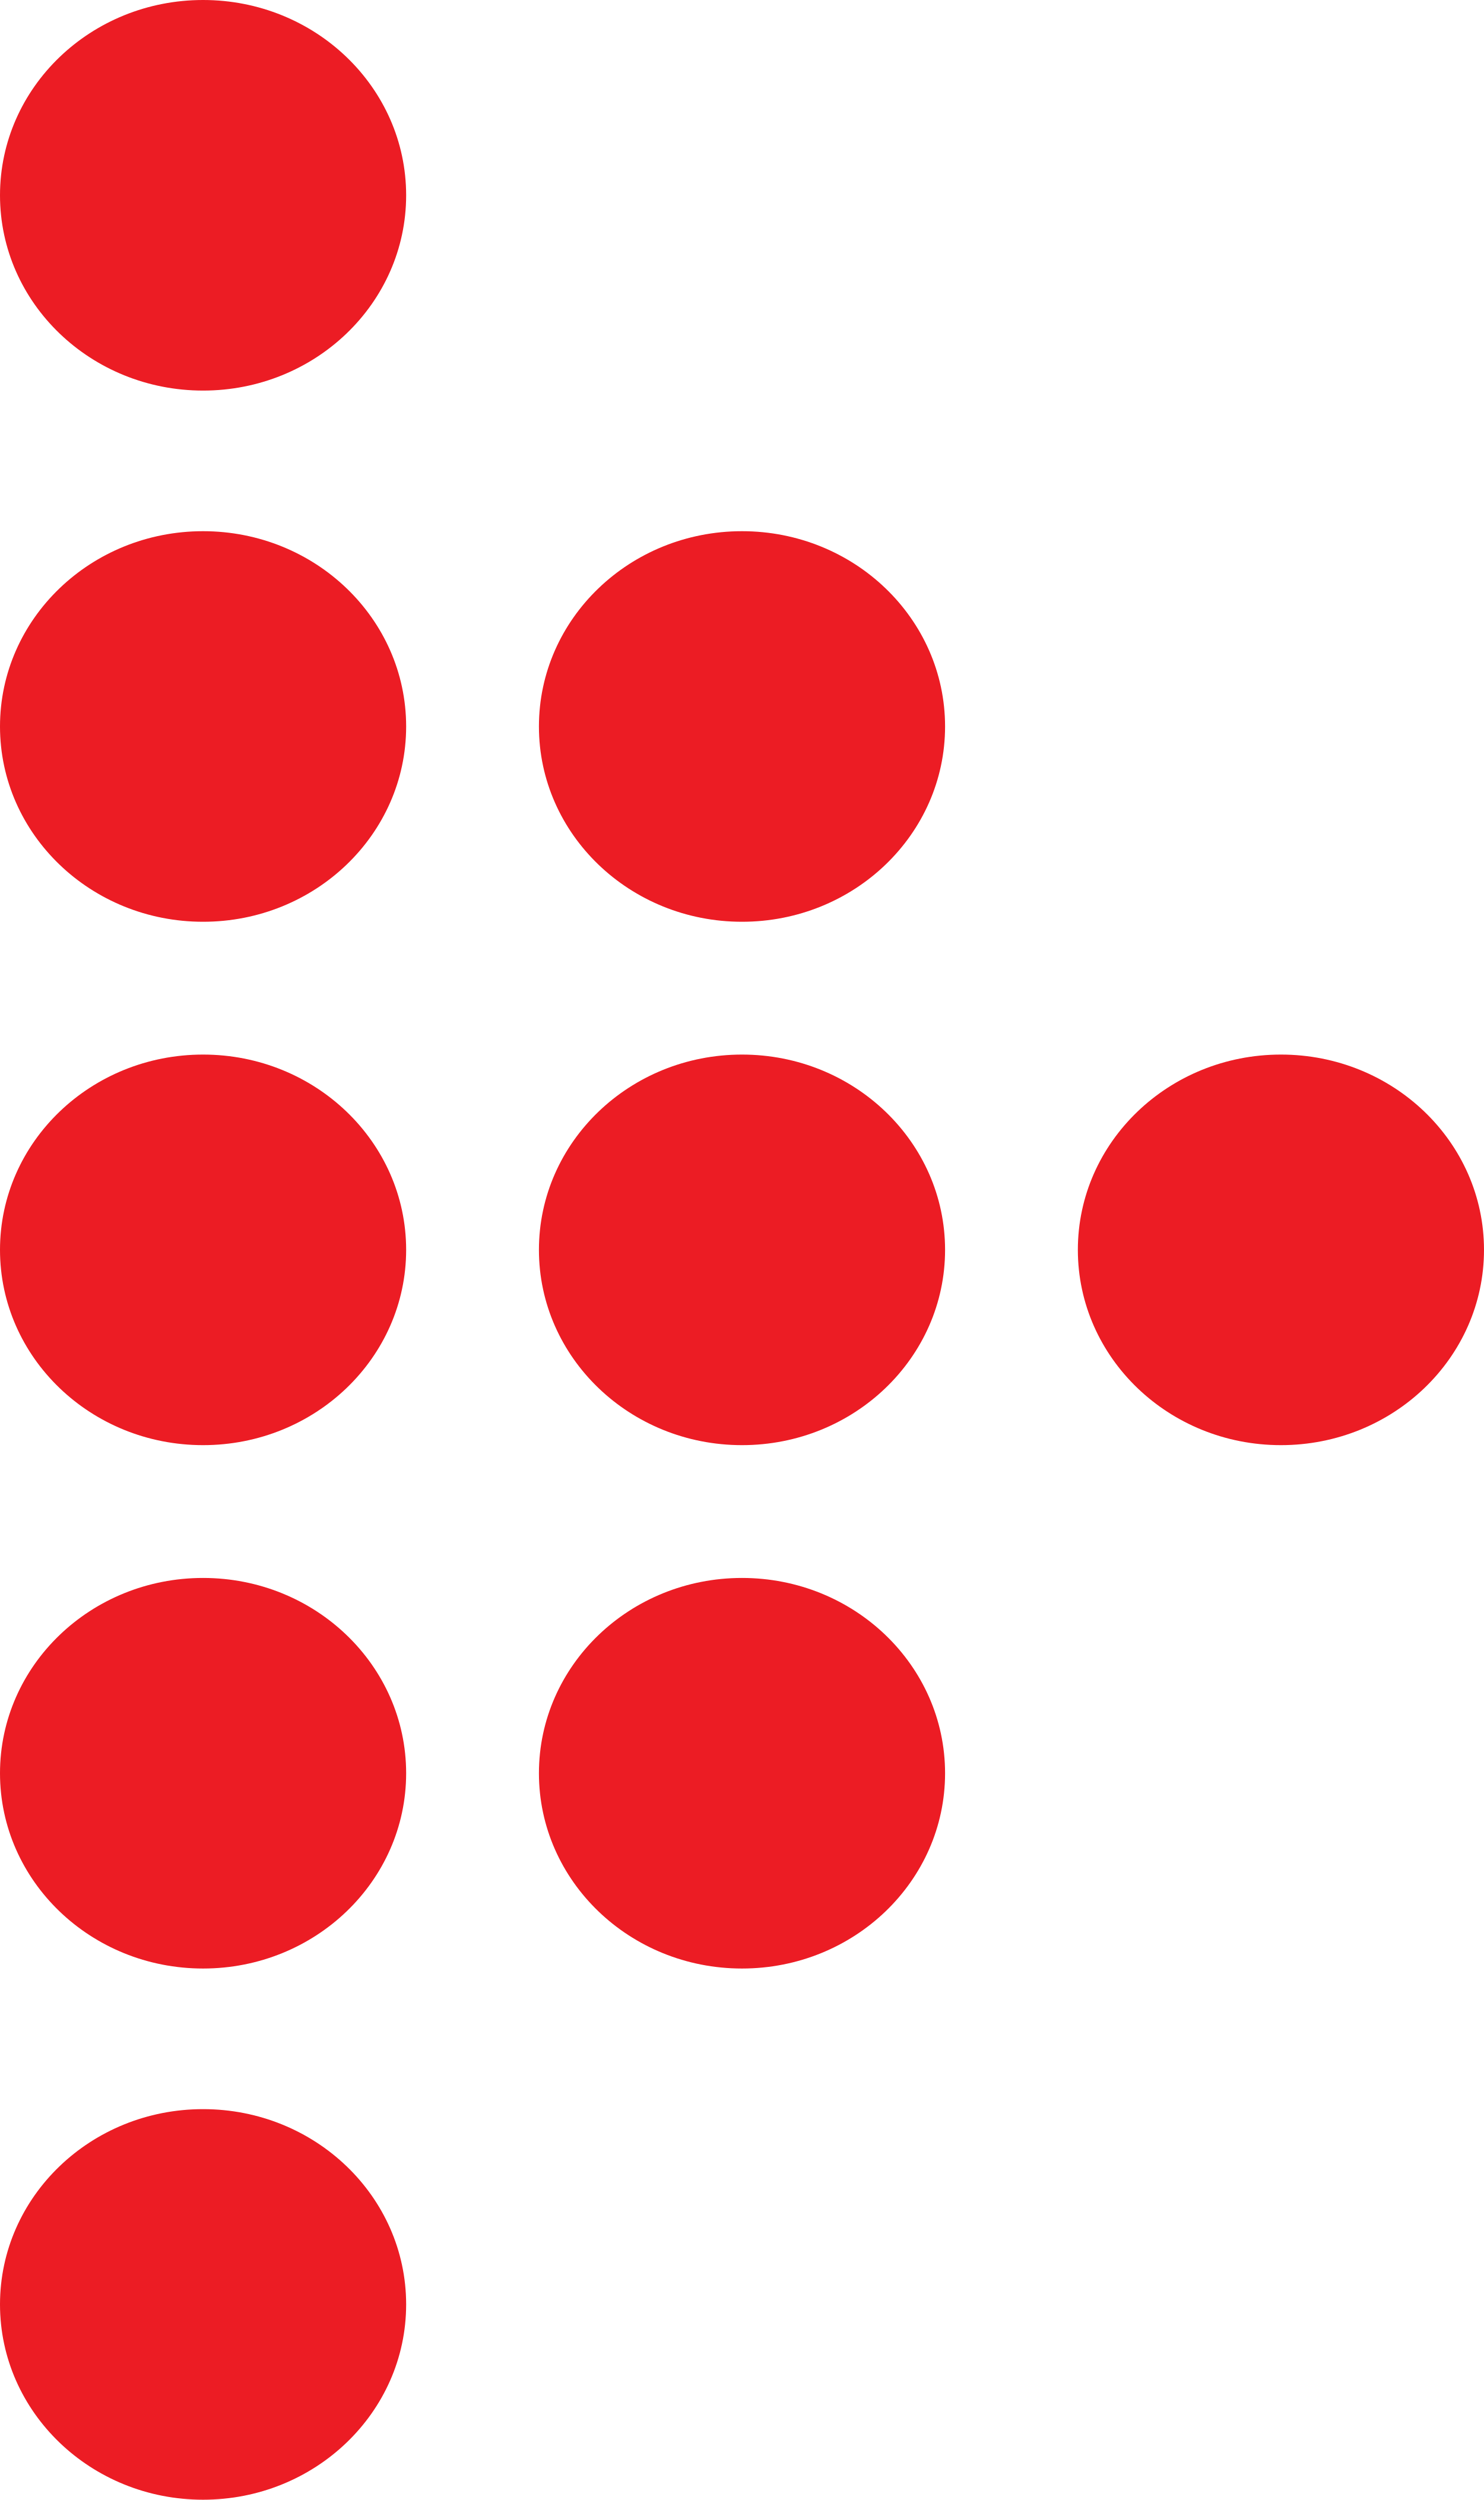 <?xml version="1.0" encoding="utf-8"?>
<!-- Generator: Adobe Illustrator 23.0.3, SVG Export Plug-In . SVG Version: 6.00 Build 0)  -->
<svg version="1.1" id="Layer_1" xmlns="http://www.w3.org/2000/svg" xmlns:xlink="http://www.w3.org/1999/xlink" x="0px" y="0px"
	 width="19px" height="32px" viewBox="0 0 19 32" style="enable-background:new 0 0 19 32;" xml:space="preserve">
<style type="text/css">
	.st0{fill:#EC1C24;}
</style>
<ellipse class="st0" cx="2.6" cy="2.5" rx="2.6" ry="2.5"/>
<ellipse class="st0" cx="2.6" cy="9.3" rx="2.6" ry="2.5"/>
<ellipse class="st0" cx="2.6" cy="16" rx="2.6" ry="2.5"/>
<ellipse class="st0" cx="2.6" cy="22.7" rx="2.6" ry="2.5"/>
<ellipse class="st0" cx="2.6" cy="29.5" rx="2.6" ry="2.5"/>
<ellipse class="st0" cx="9.5" cy="9.3" rx="2.6" ry="2.5"/>
<ellipse class="st0" cx="9.5" cy="16" rx="2.6" ry="2.5"/>
<ellipse class="st0" cx="9.5" cy="22.7" rx="2.6" ry="2.5"/>
<ellipse class="st0" cx="16.4" cy="16" rx="2.6" ry="2.5"/>
</svg>
